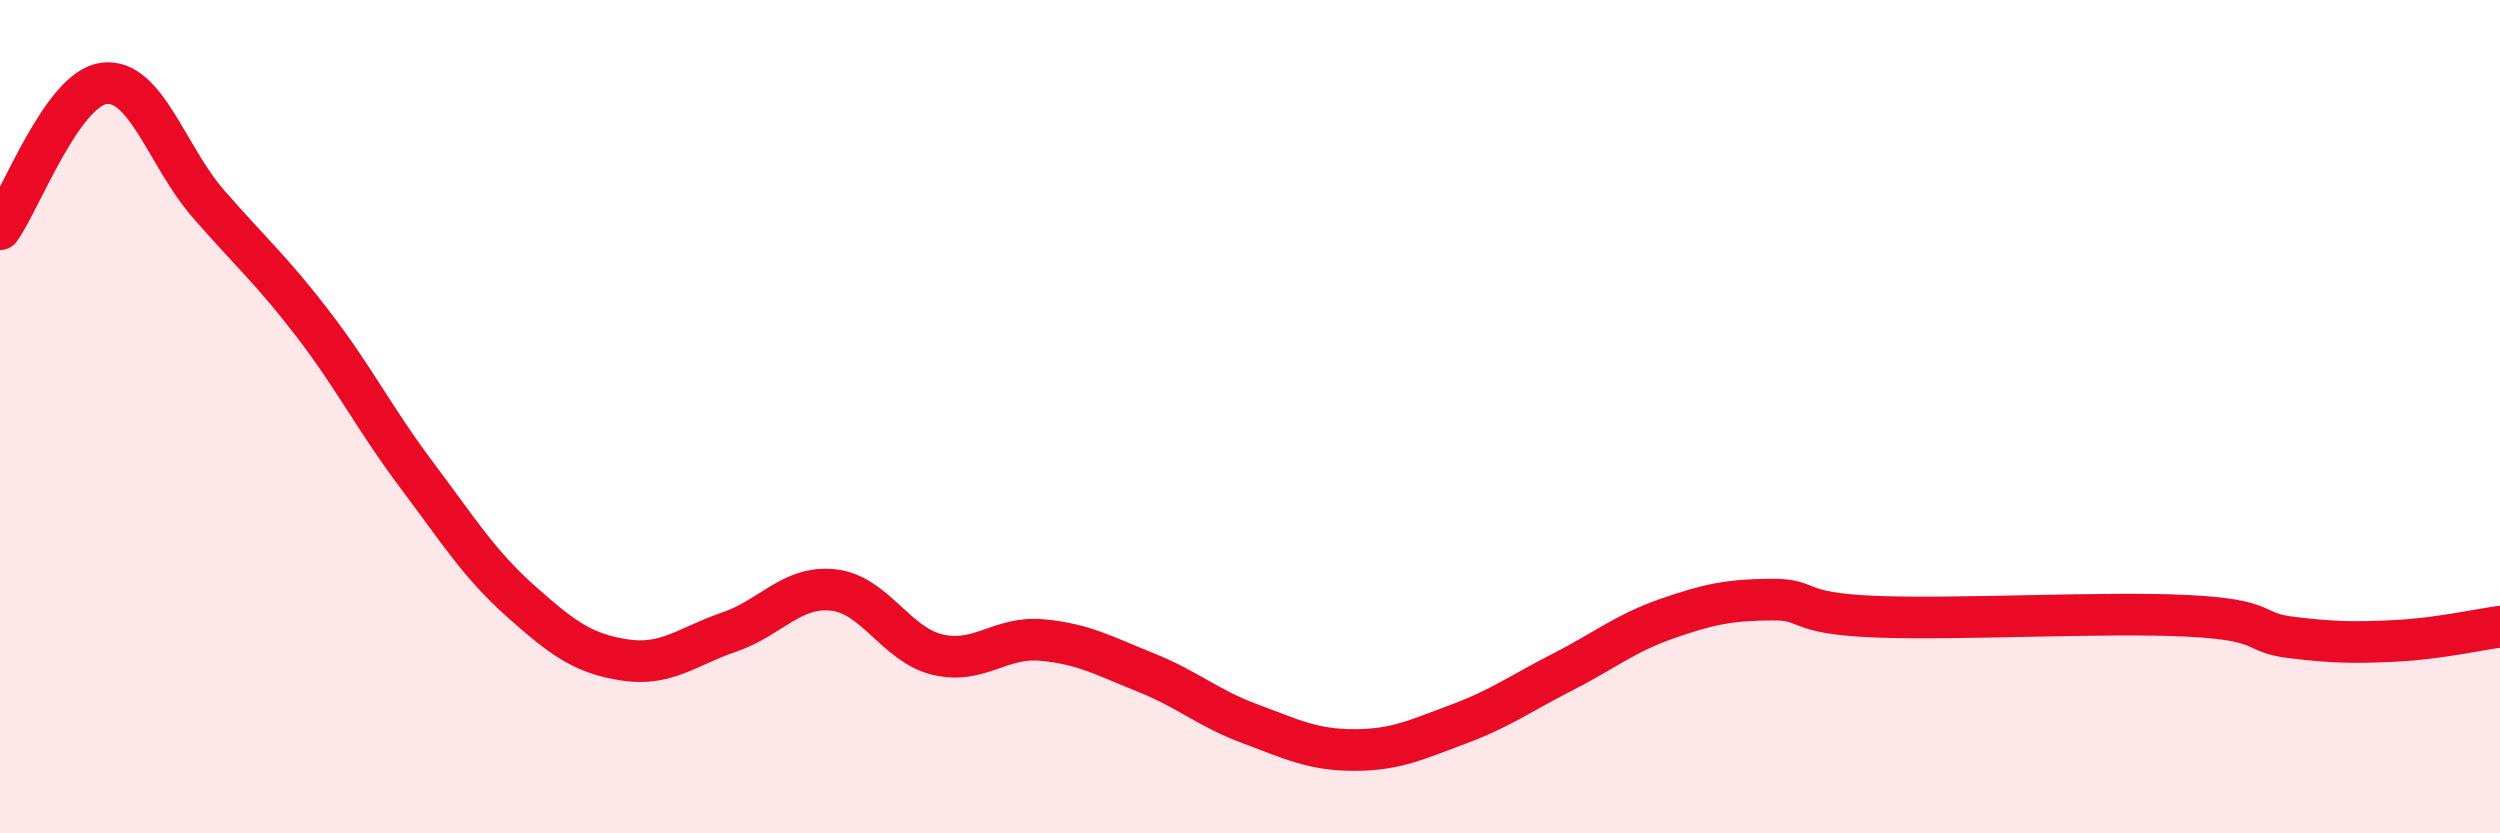 
    <svg width="60" height="20" viewBox="0 0 60 20" xmlns="http://www.w3.org/2000/svg">
      <path
        d="M 0,5.5 C 0.5,4.8 1.5,2.12 2.5,2 C 3.5,1.88 4,3.74 5,4.89 C 6,6.04 6.5,6.46 7.5,7.76 C 8.5,9.06 9,10.07 10,11.4 C 11,12.73 11.5,13.54 12.5,14.43 C 13.5,15.32 14,15.69 15,15.84 C 16,15.99 16.5,15.51 17.5,15.17 C 18.5,14.83 19,14.05 20,14.16 C 21,14.27 21.5,15.47 22.5,15.71 C 23.5,15.95 24,15.27 25,15.36 C 26,15.45 26.5,15.74 27.5,16.14 C 28.5,16.54 29,17 30,17.37 C 31,17.74 31.5,18 32.5,18 C 33.5,18 34,17.75 35,17.38 C 36,17.01 36.5,16.64 37.5,16.13 C 38.5,15.62 39,15.2 40,14.85 C 41,14.5 41.5,14.4 42.5,14.39 C 43.5,14.38 43,14.72 45,14.8 C 47,14.88 50.5,14.68 52.5,14.78 C 54.5,14.88 54,15.18 55,15.3 C 56,15.42 56.5,15.43 57.5,15.38 C 58.5,15.33 59.5,15.11 60,15.04L60 20L0 20Z"
        fill="#EB0A25"
        opacity="0.1"
        stroke-linecap="round"
        stroke-linejoin="round"
      />
      <path
        d="M 0,5.5 C 0.5,4.8 1.5,2.12 2.5,2 C 3.5,1.88 4,3.74 5,4.89 C 6,6.04 6.5,6.46 7.5,7.76 C 8.5,9.06 9,10.07 10,11.4 C 11,12.73 11.5,13.54 12.5,14.43 C 13.5,15.32 14,15.69 15,15.84 C 16,15.99 16.5,15.51 17.5,15.17 C 18.5,14.83 19,14.05 20,14.16 C 21,14.27 21.5,15.47 22.5,15.71 C 23.5,15.95 24,15.27 25,15.36 C 26,15.45 26.5,15.74 27.5,16.14 C 28.5,16.54 29,17 30,17.37 C 31,17.74 31.5,18 32.5,18 C 33.5,18 34,17.75 35,17.38 C 36,17.01 36.5,16.64 37.5,16.13 C 38.5,15.62 39,15.2 40,14.85 C 41,14.5 41.5,14.4 42.5,14.39 C 43.5,14.38 43,14.72 45,14.8 C 47,14.88 50.5,14.68 52.5,14.78 C 54.5,14.88 54,15.18 55,15.3 C 56,15.42 56.5,15.43 57.5,15.38 C 58.5,15.33 59.5,15.11 60,15.04"
        stroke="#EB0A25"
        stroke-width="1"
        fill="none"
        stroke-linecap="round"
        stroke-linejoin="round"
      />
    </svg>
  
